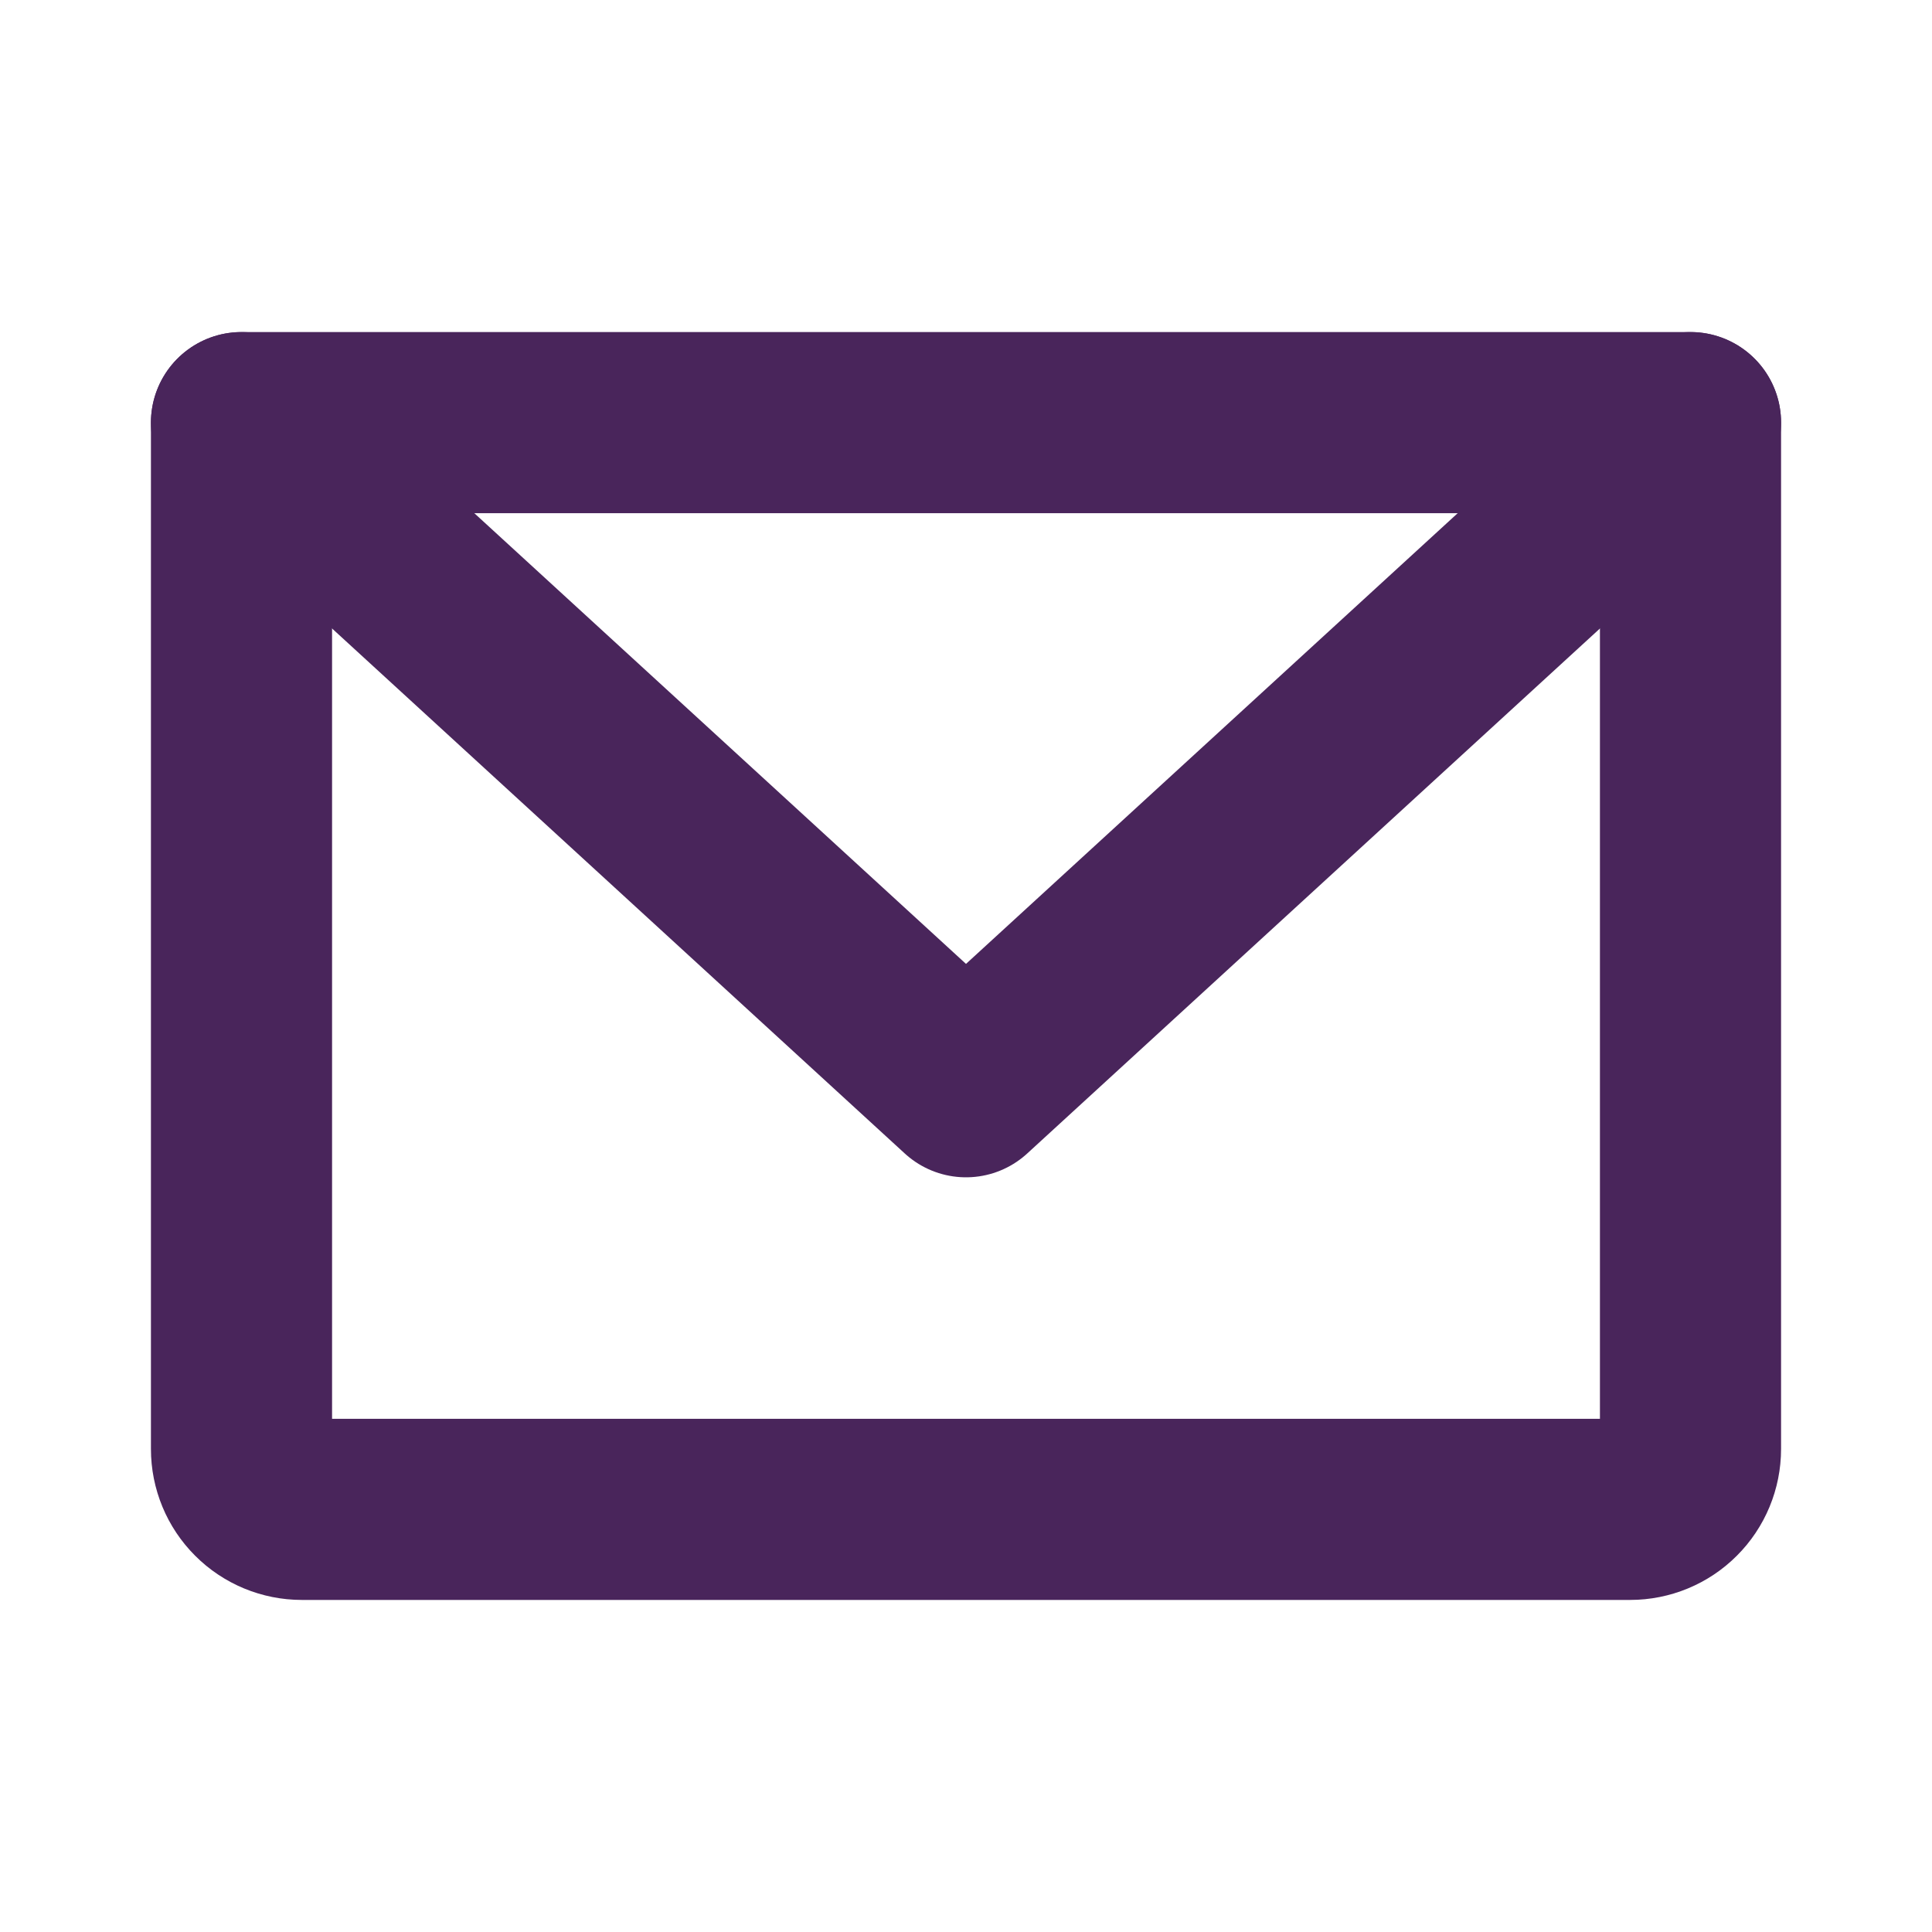 <svg width="32" height="32" viewBox="0 0 32 32" fill="none" xmlns="http://www.w3.org/2000/svg">
<g clip-path="url(#clip0_188_1978)">
<path d="M4 7H28V24C28 24.265 27.895 24.52 27.707 24.707C27.52 24.895 27.265 25 27 25H5C4.735 25 4.48 24.895 4.293 24.707C4.105 24.52 4 24.265 4 24V7Z" stroke="#49255B" stroke-width="3" stroke-linecap="round" stroke-linejoin="round"/>
<path d="M28 7L16 18L4 7" stroke="#49255B" stroke-width="3" stroke-linecap="round" stroke-linejoin="round"/>
</g>
<defs>
<clipPath id="clip0_188_1978">
<rect width="32" height="32" fill="white"/>
</clipPath>
</defs>
</svg>
